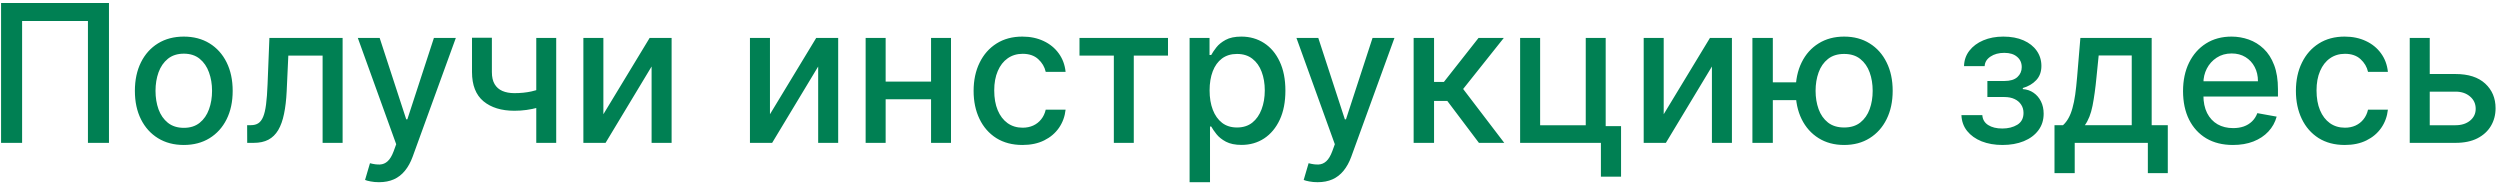 <?xml version="1.0" encoding="UTF-8"?> <svg xmlns="http://www.w3.org/2000/svg" width="455" height="34" viewBox="0 0 455 34" fill="none"><path d="M19.832 0.545V26H16.004V3.827H4.023V26H0.195V0.545H19.832ZM33.449 26.385C31.659 26.385 30.097 25.975 28.763 25.155C27.429 24.334 26.393 23.187 25.655 21.712C24.918 20.237 24.549 18.514 24.549 16.541C24.549 14.561 24.918 12.829 25.655 11.346C26.393 9.863 27.429 8.711 28.763 7.891C30.097 7.071 31.659 6.661 33.449 6.661C35.238 6.661 36.8 7.071 38.134 7.891C39.468 8.711 40.504 9.863 41.241 11.346C41.979 12.829 42.348 14.561 42.348 16.541C42.348 18.514 41.979 20.237 41.241 21.712C40.504 23.187 39.468 24.334 38.134 25.155C36.8 25.975 35.238 26.385 33.449 26.385ZM33.461 23.266C34.621 23.266 35.582 22.959 36.344 22.346C37.107 21.733 37.67 20.916 38.035 19.897C38.408 18.878 38.594 17.755 38.594 16.529C38.594 15.311 38.408 14.193 38.035 13.173C37.67 12.146 37.107 11.321 36.344 10.7C35.582 10.079 34.621 9.768 33.461 9.768C32.293 9.768 31.323 10.079 30.552 10.7C29.79 11.321 29.223 12.146 28.85 13.173C28.485 14.193 28.303 15.311 28.303 16.529C28.303 17.755 28.485 18.878 28.85 19.897C29.223 20.916 29.79 21.733 30.552 22.346C31.323 22.959 32.293 23.266 33.461 23.266ZM44.992 26L44.979 22.781H45.663C46.193 22.781 46.637 22.669 46.993 22.445C47.358 22.213 47.656 21.824 47.888 21.277C48.12 20.73 48.298 19.976 48.422 19.015C48.547 18.046 48.638 16.827 48.696 15.361L49.031 6.909H62.355V26H58.714V10.116H52.474L52.176 16.604C52.101 18.178 51.94 19.553 51.691 20.73C51.451 21.907 51.099 22.889 50.635 23.676C50.171 24.455 49.574 25.039 48.845 25.428C48.116 25.809 47.229 26 46.185 26H44.992ZM68.977 33.159C68.421 33.159 67.916 33.114 67.46 33.022C67.005 32.94 66.665 32.848 66.441 32.749L67.336 29.704C68.016 29.886 68.62 29.965 69.151 29.94C69.681 29.915 70.149 29.716 70.555 29.343C70.969 28.971 71.334 28.361 71.649 27.516L72.109 26.249L65.124 6.909H69.101L73.936 21.724H74.135L78.97 6.909H82.959L75.092 28.548C74.727 29.542 74.263 30.383 73.7 31.071C73.136 31.767 72.465 32.289 71.686 32.637C70.907 32.985 70.004 33.159 68.977 33.159ZM101.23 6.909V26H97.601V6.909H101.23ZM99.651 15.771V18.978C99.08 19.21 98.475 19.417 97.837 19.599C97.199 19.773 96.528 19.91 95.823 20.009C95.119 20.109 94.386 20.158 93.623 20.158C91.262 20.158 89.385 19.582 87.993 18.431C86.601 17.271 85.905 15.498 85.905 13.111V6.872H89.522V13.111C89.522 14.014 89.688 14.748 90.019 15.311C90.35 15.874 90.823 16.289 91.436 16.554C92.049 16.819 92.778 16.952 93.623 16.952C94.742 16.952 95.774 16.848 96.718 16.641C97.671 16.425 98.649 16.136 99.651 15.771ZM109.815 20.792L118.23 6.909H122.232V26H118.59V12.104L110.213 26H106.174V6.909H109.815V20.792ZM140.133 20.792L148.547 6.909H152.549V26H148.907V12.104L140.53 26H136.491V6.909H140.133V20.792ZM170.484 14.851V18.07H160.143V14.851H170.484ZM161.187 6.909V26H157.546V6.909H161.187ZM173.082 6.909V26H169.453V6.909H173.082ZM186.095 26.385C184.247 26.385 182.656 25.967 181.322 25.13C179.996 24.285 178.977 23.121 178.265 21.637C177.552 20.154 177.196 18.456 177.196 16.541C177.196 14.603 177.56 12.892 178.29 11.408C179.019 9.917 180.046 8.753 181.372 7.916C182.698 7.079 184.26 6.661 186.058 6.661C187.508 6.661 188.8 6.93 189.936 7.468C191.071 7.999 191.986 8.744 192.682 9.706C193.387 10.667 193.805 11.79 193.938 13.074H190.321C190.122 12.179 189.666 11.408 188.954 10.762C188.249 10.116 187.305 9.793 186.12 9.793C185.084 9.793 184.177 10.066 183.398 10.613C182.627 11.152 182.027 11.922 181.596 12.925C181.165 13.919 180.949 15.096 180.949 16.454C180.949 17.847 181.161 19.048 181.583 20.059C182.006 21.07 182.602 21.853 183.373 22.408C184.152 22.963 185.067 23.241 186.12 23.241C186.824 23.241 187.462 23.112 188.034 22.855C188.614 22.59 189.099 22.213 189.488 21.724C189.886 21.236 190.163 20.647 190.321 19.959H193.938C193.805 21.194 193.403 22.296 192.732 23.266C192.061 24.235 191.162 24.997 190.035 25.553C188.916 26.108 187.603 26.385 186.095 26.385ZM196.467 10.116V6.909H212.575V10.116H206.348V26H202.719V10.116H196.467ZM216.506 33.159V6.909H220.135V10.004H220.446C220.661 9.606 220.972 9.146 221.378 8.624C221.784 8.102 222.347 7.647 223.068 7.257C223.789 6.859 224.742 6.661 225.927 6.661C227.468 6.661 228.843 7.05 230.053 7.829C231.263 8.608 232.212 9.73 232.899 11.197C233.595 12.664 233.943 14.429 233.943 16.492C233.943 18.555 233.6 20.324 232.912 21.799C232.224 23.266 231.279 24.397 230.078 25.192C228.877 25.979 227.505 26.373 225.964 26.373C224.804 26.373 223.855 26.178 223.118 25.789C222.389 25.399 221.817 24.944 221.403 24.422C220.988 23.899 220.669 23.436 220.446 23.029H220.222V33.159H216.506ZM220.147 16.454C220.147 17.797 220.342 18.974 220.731 19.984C221.121 20.995 221.684 21.787 222.422 22.358C223.159 22.922 224.062 23.203 225.131 23.203C226.242 23.203 227.17 22.909 227.915 22.321C228.661 21.724 229.225 20.916 229.606 19.897C229.995 18.878 230.19 17.731 230.19 16.454C230.19 15.195 229.999 14.064 229.618 13.061C229.245 12.059 228.682 11.268 227.928 10.688C227.182 10.107 226.25 9.817 225.131 9.817C224.054 9.817 223.143 10.095 222.397 10.65C221.659 11.205 221.1 11.98 220.719 12.974C220.338 13.969 220.147 15.129 220.147 16.454ZM239.807 33.159C239.252 33.159 238.746 33.114 238.29 33.022C237.835 32.94 237.495 32.848 237.271 32.749L238.166 29.704C238.846 29.886 239.45 29.965 239.981 29.94C240.511 29.915 240.979 29.716 241.385 29.343C241.8 28.971 242.164 28.361 242.479 27.516L242.939 26.249L235.954 6.909H239.931L244.766 21.724H244.965L249.8 6.909H253.789L245.922 28.548C245.557 29.542 245.093 30.383 244.53 31.071C243.966 31.767 243.295 32.289 242.516 32.637C241.737 32.985 240.834 33.159 239.807 33.159ZM257.282 26V6.909H260.998V14.913H262.788L269.089 6.909H273.688L266.293 16.194L273.775 26H269.164L263.409 18.369H260.998V26H257.282ZM292.235 6.909V22.955H295.032V32.152H291.365V26H276.662V6.909H280.303V22.793H288.606V6.909H292.235ZM302.794 20.792L311.208 6.909H315.21V26H311.569V12.104L303.191 26H299.152V6.909H302.794V20.792ZM329.814 14.988V18.22H319.635V14.988H329.814ZM322.655 6.909V26H318.939V6.909H322.655ZM335.631 26.385C333.858 26.385 332.308 25.971 330.983 25.142C329.657 24.314 328.629 23.162 327.9 21.687C327.171 20.204 326.807 18.485 326.807 16.529C326.807 14.557 327.171 12.834 327.9 11.359C328.629 9.875 329.657 8.724 330.983 7.903C332.308 7.075 333.858 6.661 335.631 6.661C337.413 6.661 338.962 7.075 340.28 7.903C341.605 8.724 342.633 9.875 343.362 11.359C344.099 12.834 344.468 14.557 344.468 16.529C344.468 18.485 344.099 20.204 343.362 21.687C342.633 23.162 341.605 24.314 340.28 25.142C338.962 25.971 337.413 26.385 335.631 26.385ZM335.631 23.203C336.833 23.203 337.814 22.901 338.577 22.296C339.347 21.683 339.915 20.871 340.28 19.86C340.644 18.849 340.826 17.739 340.826 16.529C340.826 15.311 340.644 14.197 340.28 13.186C339.915 12.166 339.347 11.35 338.577 10.737C337.814 10.124 336.833 9.817 335.631 9.817C334.438 9.817 333.456 10.124 332.685 10.737C331.915 11.35 331.347 12.166 330.983 13.186C330.618 14.197 330.436 15.311 330.436 16.529C330.436 17.739 330.618 18.849 330.983 19.86C331.347 20.871 331.915 21.683 332.685 22.296C333.456 22.901 334.438 23.203 335.631 23.203ZM356.981 20.954H360.784C360.834 21.733 361.186 22.334 361.841 22.756C362.504 23.179 363.361 23.39 364.413 23.39C365.482 23.39 366.394 23.162 367.148 22.706C367.902 22.242 368.279 21.526 368.279 20.556C368.279 19.976 368.134 19.471 367.844 19.04C367.562 18.601 367.16 18.261 366.638 18.021C366.125 17.78 365.516 17.66 364.811 17.66H361.704V14.739H364.811C365.864 14.739 366.651 14.499 367.173 14.018C367.695 13.538 367.956 12.937 367.956 12.216C367.956 11.437 367.674 10.812 367.111 10.339C366.555 9.859 365.781 9.619 364.786 9.619C363.775 9.619 362.934 9.846 362.263 10.302C361.592 10.75 361.24 11.33 361.207 12.042H357.453C357.478 10.973 357.801 10.037 358.423 9.233C359.052 8.421 359.898 7.792 360.958 7.344C362.027 6.888 363.241 6.661 364.6 6.661C366.017 6.661 367.243 6.888 368.279 7.344C369.315 7.8 370.114 8.43 370.678 9.233C371.249 10.037 371.535 10.961 371.535 12.005C371.535 13.057 371.22 13.919 370.591 14.59C369.969 15.253 369.157 15.729 368.155 16.02V16.218C368.892 16.268 369.547 16.492 370.118 16.89C370.69 17.287 371.138 17.813 371.461 18.468C371.784 19.123 371.945 19.864 371.945 20.693C371.945 21.861 371.622 22.872 370.976 23.726C370.338 24.579 369.451 25.238 368.316 25.702C367.189 26.157 365.901 26.385 364.451 26.385C363.042 26.385 361.779 26.166 360.66 25.727C359.55 25.279 358.667 24.649 358.013 23.837C357.366 23.025 357.022 22.064 356.981 20.954ZM373.919 31.506V22.781H375.472C375.87 22.416 376.205 21.981 376.479 21.476C376.761 20.97 376.997 20.37 377.187 19.674C377.386 18.978 377.552 18.166 377.685 17.238C377.817 16.301 377.933 15.232 378.033 14.031L378.629 6.909H391.605V22.781H394.538V31.506H390.909V26H377.598V31.506H373.919ZM379.449 22.781H387.976V10.091H381.96L381.562 14.031C381.372 16.036 381.131 17.776 380.841 19.251C380.551 20.718 380.087 21.894 379.449 22.781ZM406.399 26.385C404.518 26.385 402.898 25.983 401.539 25.18C400.188 24.368 399.144 23.228 398.407 21.762C397.678 20.287 397.313 18.559 397.313 16.579C397.313 14.623 397.678 12.9 398.407 11.408C399.144 9.917 400.172 8.753 401.489 7.916C402.815 7.079 404.364 6.661 406.138 6.661C407.215 6.661 408.259 6.839 409.27 7.195C410.281 7.551 411.188 8.111 411.992 8.873C412.795 9.635 413.429 10.625 413.893 11.843C414.357 13.053 414.589 14.524 414.589 16.256V17.573H399.413V14.789H410.948C410.948 13.811 410.749 12.945 410.351 12.191C409.953 11.429 409.394 10.828 408.673 10.389C407.96 9.95 407.124 9.73 406.162 9.73C405.118 9.73 404.207 9.987 403.428 10.501C402.657 11.007 402.061 11.669 401.638 12.49C401.224 13.302 401.017 14.184 401.017 15.137V17.312C401.017 18.588 401.241 19.674 401.688 20.569C402.144 21.463 402.778 22.147 403.59 22.619C404.402 23.083 405.35 23.315 406.436 23.315C407.14 23.315 407.782 23.216 408.362 23.017C408.942 22.81 409.444 22.503 409.866 22.097C410.289 21.691 410.612 21.19 410.836 20.593L414.353 21.227C414.071 22.263 413.566 23.17 412.837 23.949C412.116 24.72 411.209 25.32 410.115 25.751C409.029 26.174 407.791 26.385 406.399 26.385ZM426.754 26.385C424.906 26.385 423.315 25.967 421.981 25.13C420.656 24.285 419.636 23.121 418.924 21.637C418.211 20.154 417.855 18.456 417.855 16.541C417.855 14.603 418.22 12.892 418.949 11.408C419.678 9.917 420.705 8.753 422.031 7.916C423.357 7.079 424.919 6.661 426.717 6.661C428.167 6.661 429.46 6.93 430.595 7.468C431.73 7.999 432.645 8.744 433.341 9.706C434.046 10.667 434.464 11.79 434.597 13.074H430.98C430.781 12.179 430.325 11.408 429.613 10.762C428.908 10.116 427.964 9.793 426.779 9.793C425.743 9.793 424.836 10.066 424.057 10.613C423.286 11.152 422.686 11.922 422.255 12.925C421.824 13.919 421.609 15.096 421.609 16.454C421.609 17.847 421.82 19.048 422.242 20.059C422.665 21.07 423.262 21.853 424.032 22.408C424.811 22.963 425.727 23.241 426.779 23.241C427.483 23.241 428.121 23.112 428.693 22.855C429.273 22.59 429.758 22.213 430.147 21.724C430.545 21.236 430.823 20.647 430.98 19.959H434.597C434.464 21.194 434.062 22.296 433.391 23.266C432.72 24.235 431.821 24.997 430.694 25.553C429.576 26.108 428.262 26.385 426.754 26.385ZM441.367 13.472H446.911C449.247 13.472 451.046 14.052 452.305 15.212C453.564 16.372 454.194 17.867 454.194 19.698C454.194 20.892 453.912 21.965 453.349 22.918C452.786 23.87 451.961 24.625 450.876 25.18C449.79 25.727 448.469 26 446.911 26H438.571V6.909H442.213V22.793H446.911C447.98 22.793 448.858 22.516 449.546 21.961C450.234 21.397 450.577 20.68 450.577 19.81C450.577 18.891 450.234 18.141 449.546 17.561C448.858 16.972 447.98 16.678 446.911 16.678H441.367V13.472Z" fill="#008053"></path></svg> 